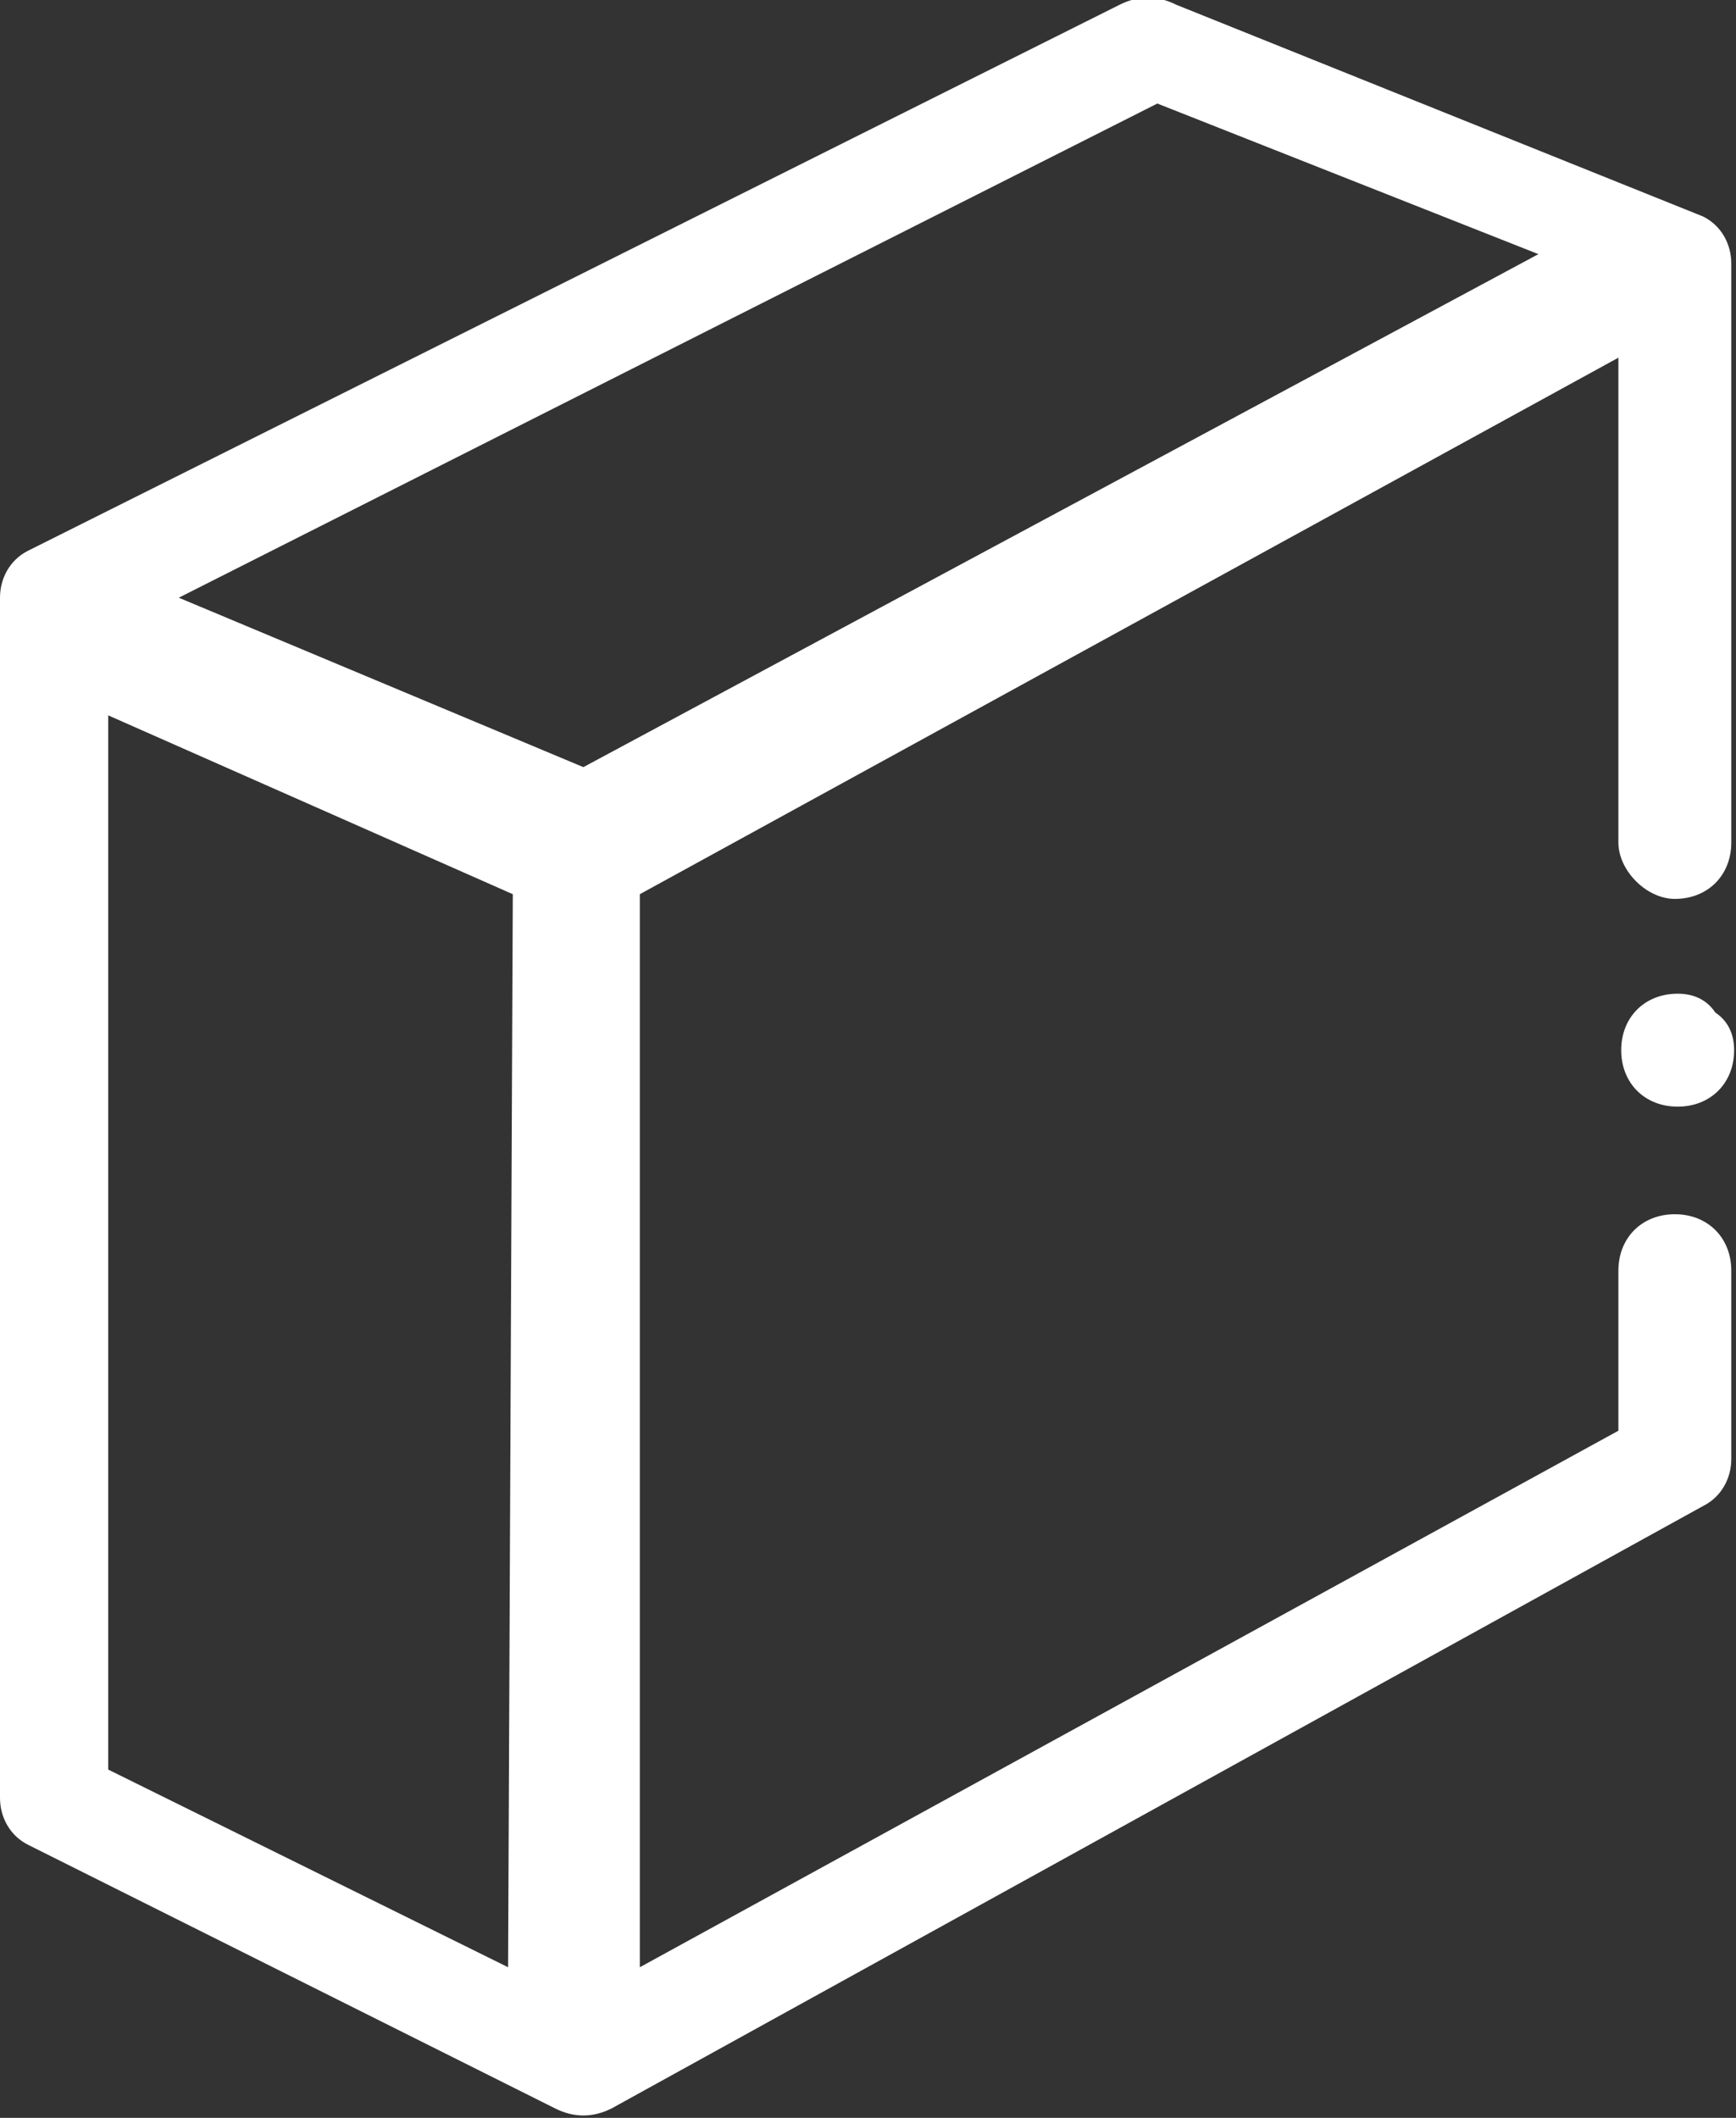 <?xml version="1.0" encoding="utf-8"?>
<!-- Generator: Adobe Illustrator 23.0.6, SVG Export Plug-In . SVG Version: 6.00 Build 0)  -->
<svg version="1.1" id="Layer_1" xmlns="http://www.w3.org/2000/svg" xmlns:xlink="http://www.w3.org/1999/xlink" x="0px" y="0px"
	 viewBox="0 0 36.9 45" style="enable-background:new 0 0 36.9 45;" xml:space="preserve" width="36.9" height="45">
<rect x="0" y="0" width="36.9" height="45" fill="#333333" stroke="none"/>
<style type="text/css">
	.st0{fill:#FFFFFF;}
</style>
<g id="Group_320" transform="translate(-125.14 -77.986)">
	<g id="Group_319" transform="translate(125.14 77.986)">
		<path id="Path_106" class="st0" d="M35.6,19.1c0.7,0,1.2-0.5,1.2-1.2l0,0V5.6c0-0.4-0.2-0.8-0.6-1L25,0.1c-0.4-0.2-0.8-0.2-1.2,0
			L0.6,11.7c-0.4,0.2-0.6,0.6-0.6,1v25.5c0,0.4,0.2,0.8,0.6,1l11.2,5.6c0.4,0.2,0.8,0.2,1.2,0L36.2,32c0.4-0.2,0.6-0.6,0.6-1v-4
			c0-0.7-0.5-1.2-1.2-1.2s-1.2,0.5-1.2,1.2v3.4L13.6,41.8V19L34.4,7.6v10.3C34.4,18.5,35,19.1,35.6,19.1L35.6,19.1z M10.8,41.8
			l-8.5-4.2V15.2l8.6,3.8L10.8,41.8z M12.4,16.3l-8.6-3.6L24.6,2.2l8.1,3.2L12.4,16.3z"/>
	</g>
	<path id="Path_107" class="st0" d="M160.8,99.1c-0.7,0-1.2,0.5-1.2,1.2s0.5,1.2,1.2,1.2s1.2-0.5,1.2-1.2c0-0.3-0.1-0.6-0.4-0.8
		C161.4,99.2,161.1,99.1,160.8,99.1z"/>
</g>
</svg>
